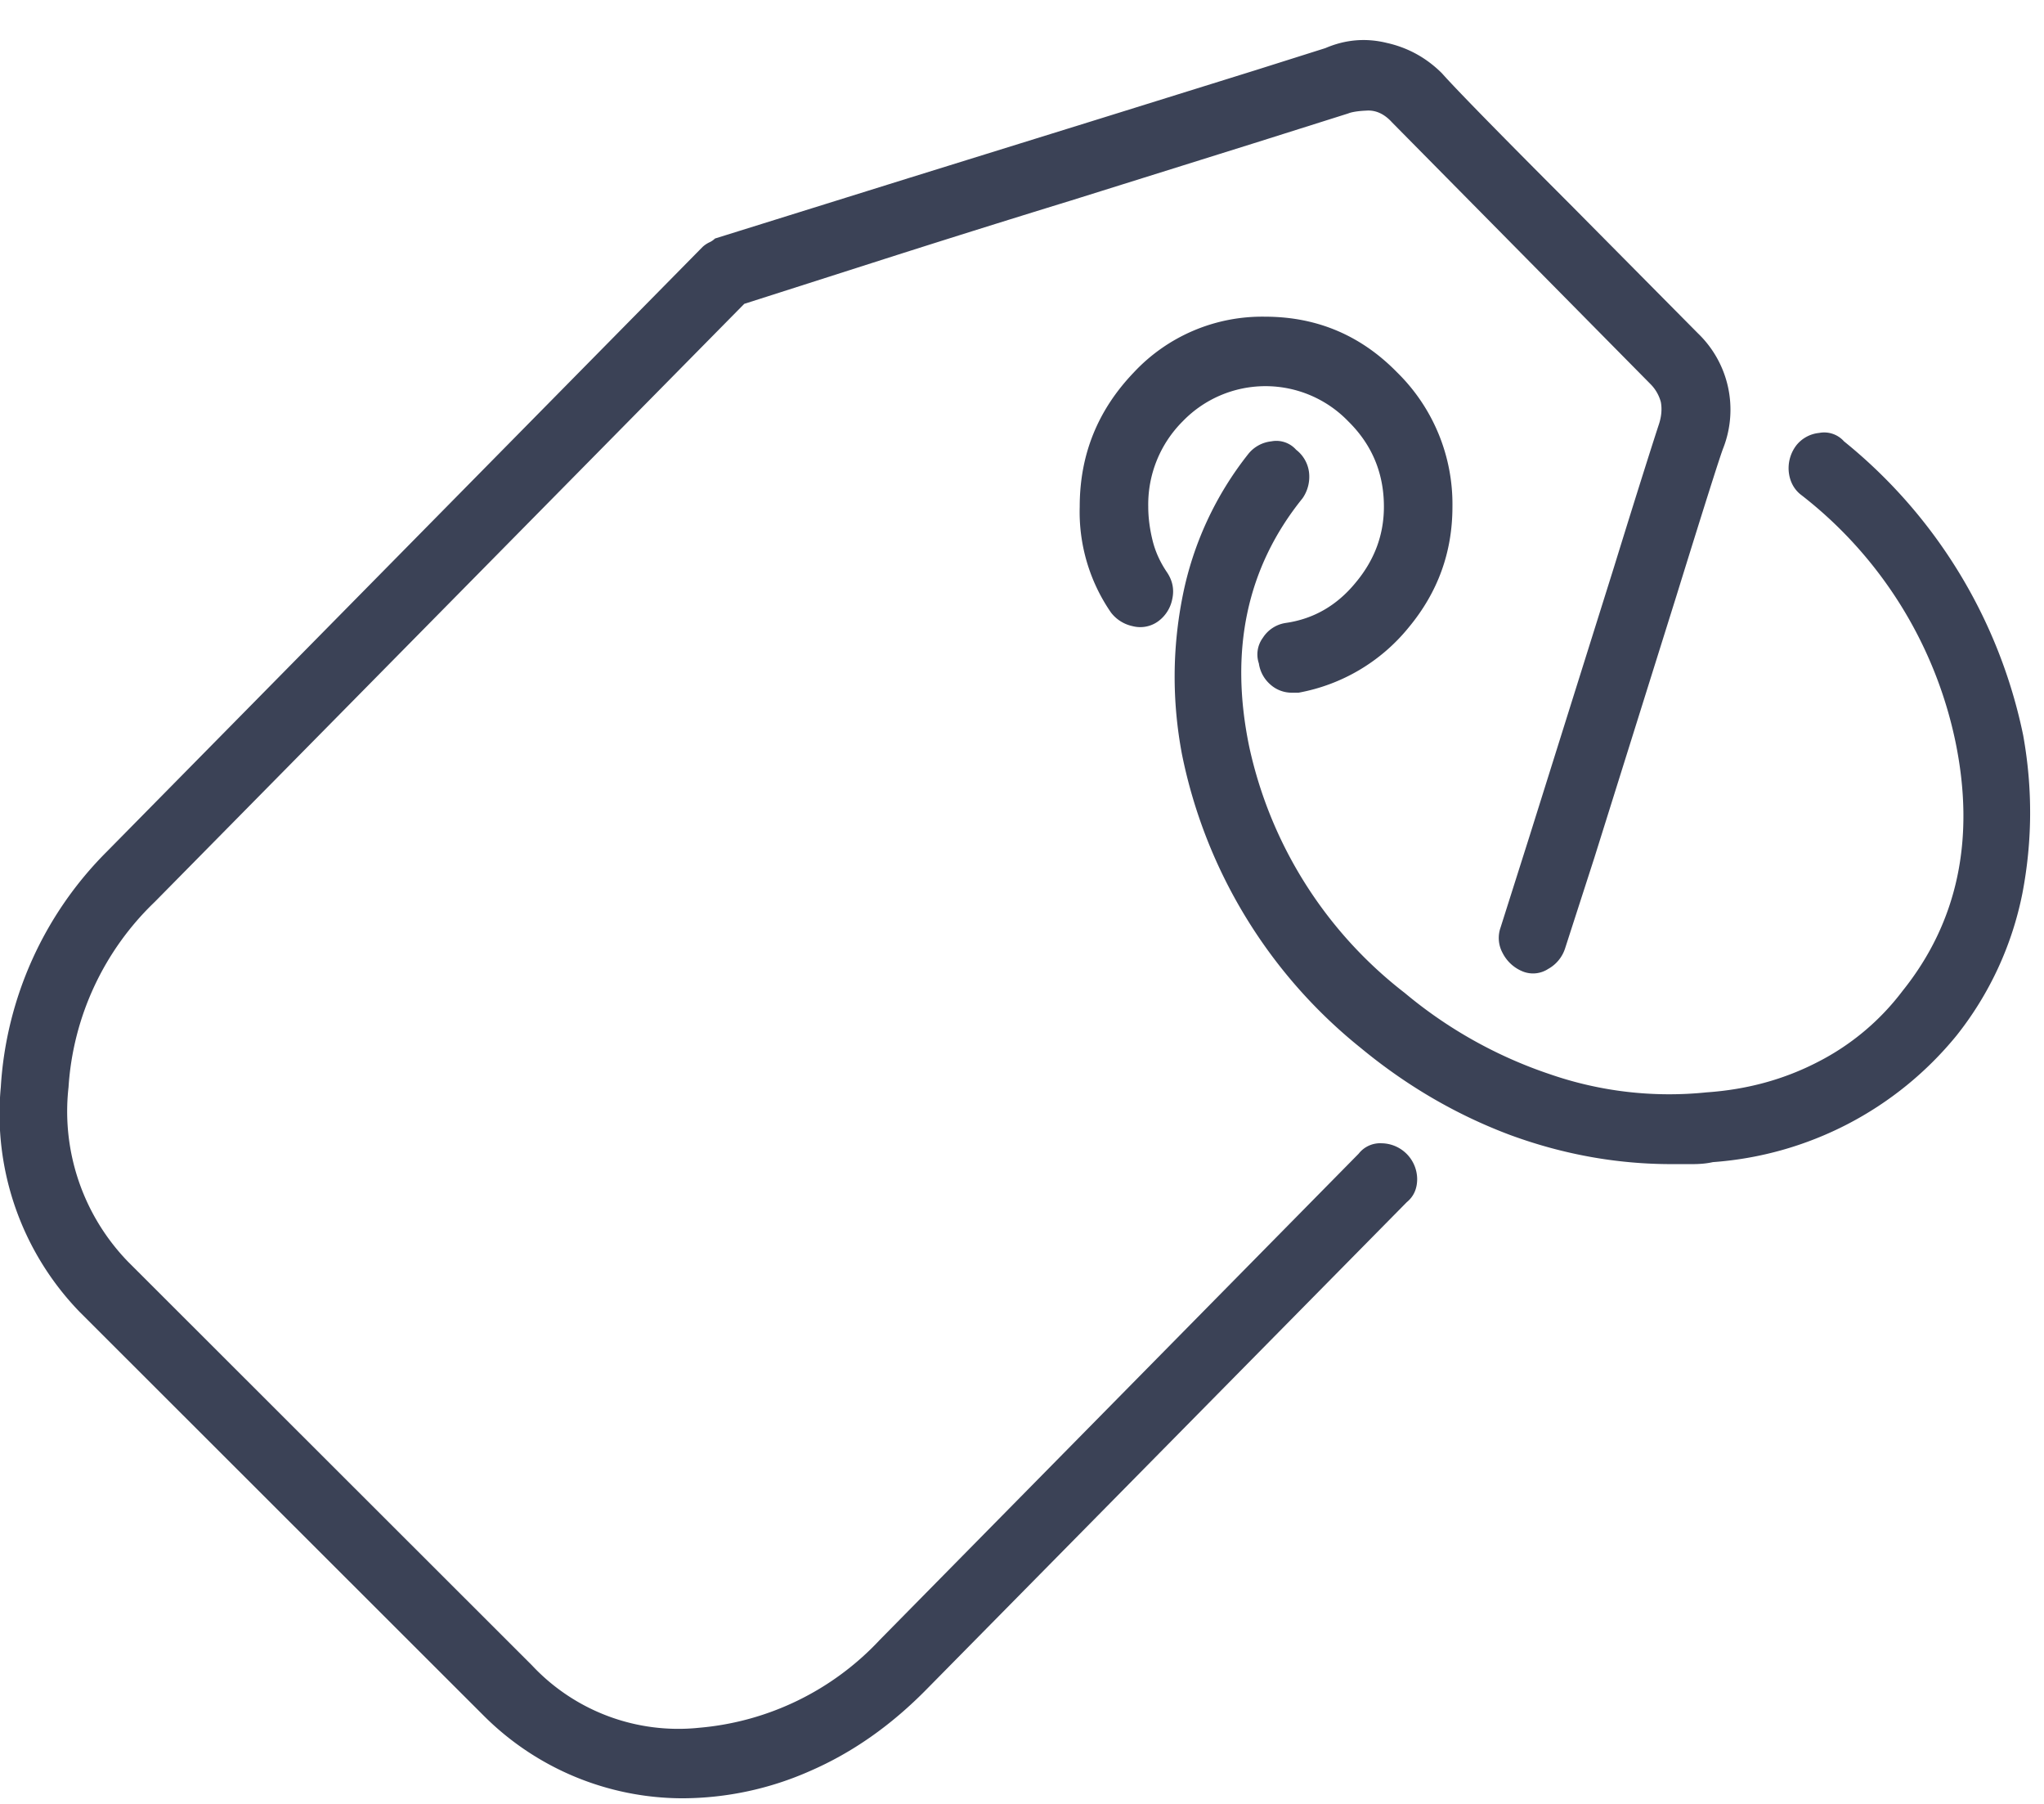 <svg xmlns="http://www.w3.org/2000/svg" width="51" height="45" viewBox="0 0 51 45"><path fill="#3b4256" d="M33.64 10.51a2.87 2.87 0 0 0-4.13 0 2.93 2.93 0 0 0-.86 2.13c0 .28.04.57.11.85s.19.54.36.79c.14.21.18.43.13.66a.9.9 0 0 1-.34.55.76.76 0 0 1-.65.13.92.92 0 0 1-.54-.34 4.42 4.42 0 0 1-.78-2.64c0-1.3.45-2.41 1.35-3.35a4.38 4.38 0 0 1 3.27-1.39c1.29 0 2.39.46 3.3 1.39a4.6 4.6 0 0 1 1.38 3.35c0 1.13-.36 2.13-1.09 3.01a4.6 4.6 0 0 1-2.75 1.63h-.16a.8.8 0 0 1-.55-.21.86.86 0 0 1-.28-.52.7.7 0 0 1 .1-.64.82.82 0 0 1 .57-.37c.7-.1 1.28-.44 1.74-1 .47-.56.71-1.19.71-1.9 0-.84-.3-1.55-.89-2.13m.83 18.01a.9.9 0 0 1 .89.89c0 .25-.09.44-.26.58L23.14 42.12c-.9.92-1.87 1.6-2.93 2.06a7.9 7.9 0 0 1-3.2.68 7.03 7.03 0 0 1-4.93-2.05L1.99 32.73a7.1 7.1 0 0 1-1.97-5.61 9.07 9.07 0 0 1 2.65-5.88L17.53 6.16a.7.7 0 0 1 .16-.11.5.5 0 0 0 .15-.1l4.84-1.51 4.83-1.5 3.82-1.19 1.74-.55c.49-.21 1-.26 1.53-.13.54.12 1 .38 1.38.76.28.32 1.34 1.41 3.2 3.27l3.19 3.22a2.64 2.64 0 0 1 .63 2.85q-.105.255-1.17 3.69l-2.05 6.54-.73 2.26a.9.9 0 0 1-.42.51.69.69 0 0 1-.62.07.97.97 0 0 1-.52-.47.78.78 0 0 1-.05-.63l.72-2.27 2.11-6.72c.67-2.17 1.05-3.35 1.12-3.56s.08-.4.05-.56a1 1 0 0 0-.26-.45l-3.22-3.26-3.23-3.27c-.2-.22-.42-.31-.65-.29-.22.01-.37.04-.44.07l-2.28.72L26.73 5a438 438 0 0 0-4.94 1.55l-3.22 1.03L3.86 22.5a7.02 7.02 0 0 0-2.15 4.62 5.39 5.39 0 0 0 1.48 4.35l10.08 10.07a5 5 0 0 0 4.18 1.56 6.98 6.98 0 0 0 4.5-2.19L33.9 28.78a.68.68 0 0 1 .57-.26m11.54-17.51a.66.66 0 0 0-.62-.21.83.83 0 0 0-.57.31.94.94 0 0 0-.19.64c.02.24.12.44.29.58a10.5 10.5 0 0 1 3.87 6.17c.5 2.42.06 4.5-1.32 6.22a6.15 6.15 0 0 1-2.11 1.77c-.85.44-1.77.69-2.78.76a9.1 9.1 0 0 1-3.9-.45 11.2 11.2 0 0 1-3.63-2.03 10.6 10.6 0 0 1-3.88-6.14c-.5-2.41-.06-4.48 1.33-6.2a.94.94 0 0 0 .16-.66.84.84 0 0 0-.32-.55.66.66 0 0 0-.62-.21.85.85 0 0 0-.57.31 8.3 8.3 0 0 0-1.64 3.54c-.26 1.3-.27 2.62-.02 3.95a12.58 12.58 0 0 0 4.46 7.33c1.15.95 2.39 1.67 3.72 2.17 1.33.49 2.68.73 4.03.73h.52c.17 0 .34-.01.52-.05a8.64 8.64 0 0 0 6.08-3.16 8.3 8.3 0 0 0 1.64-3.54c.25-1.3.26-2.62.02-3.95a12.73 12.73 0 0 0-4.47-7.33"/></svg>